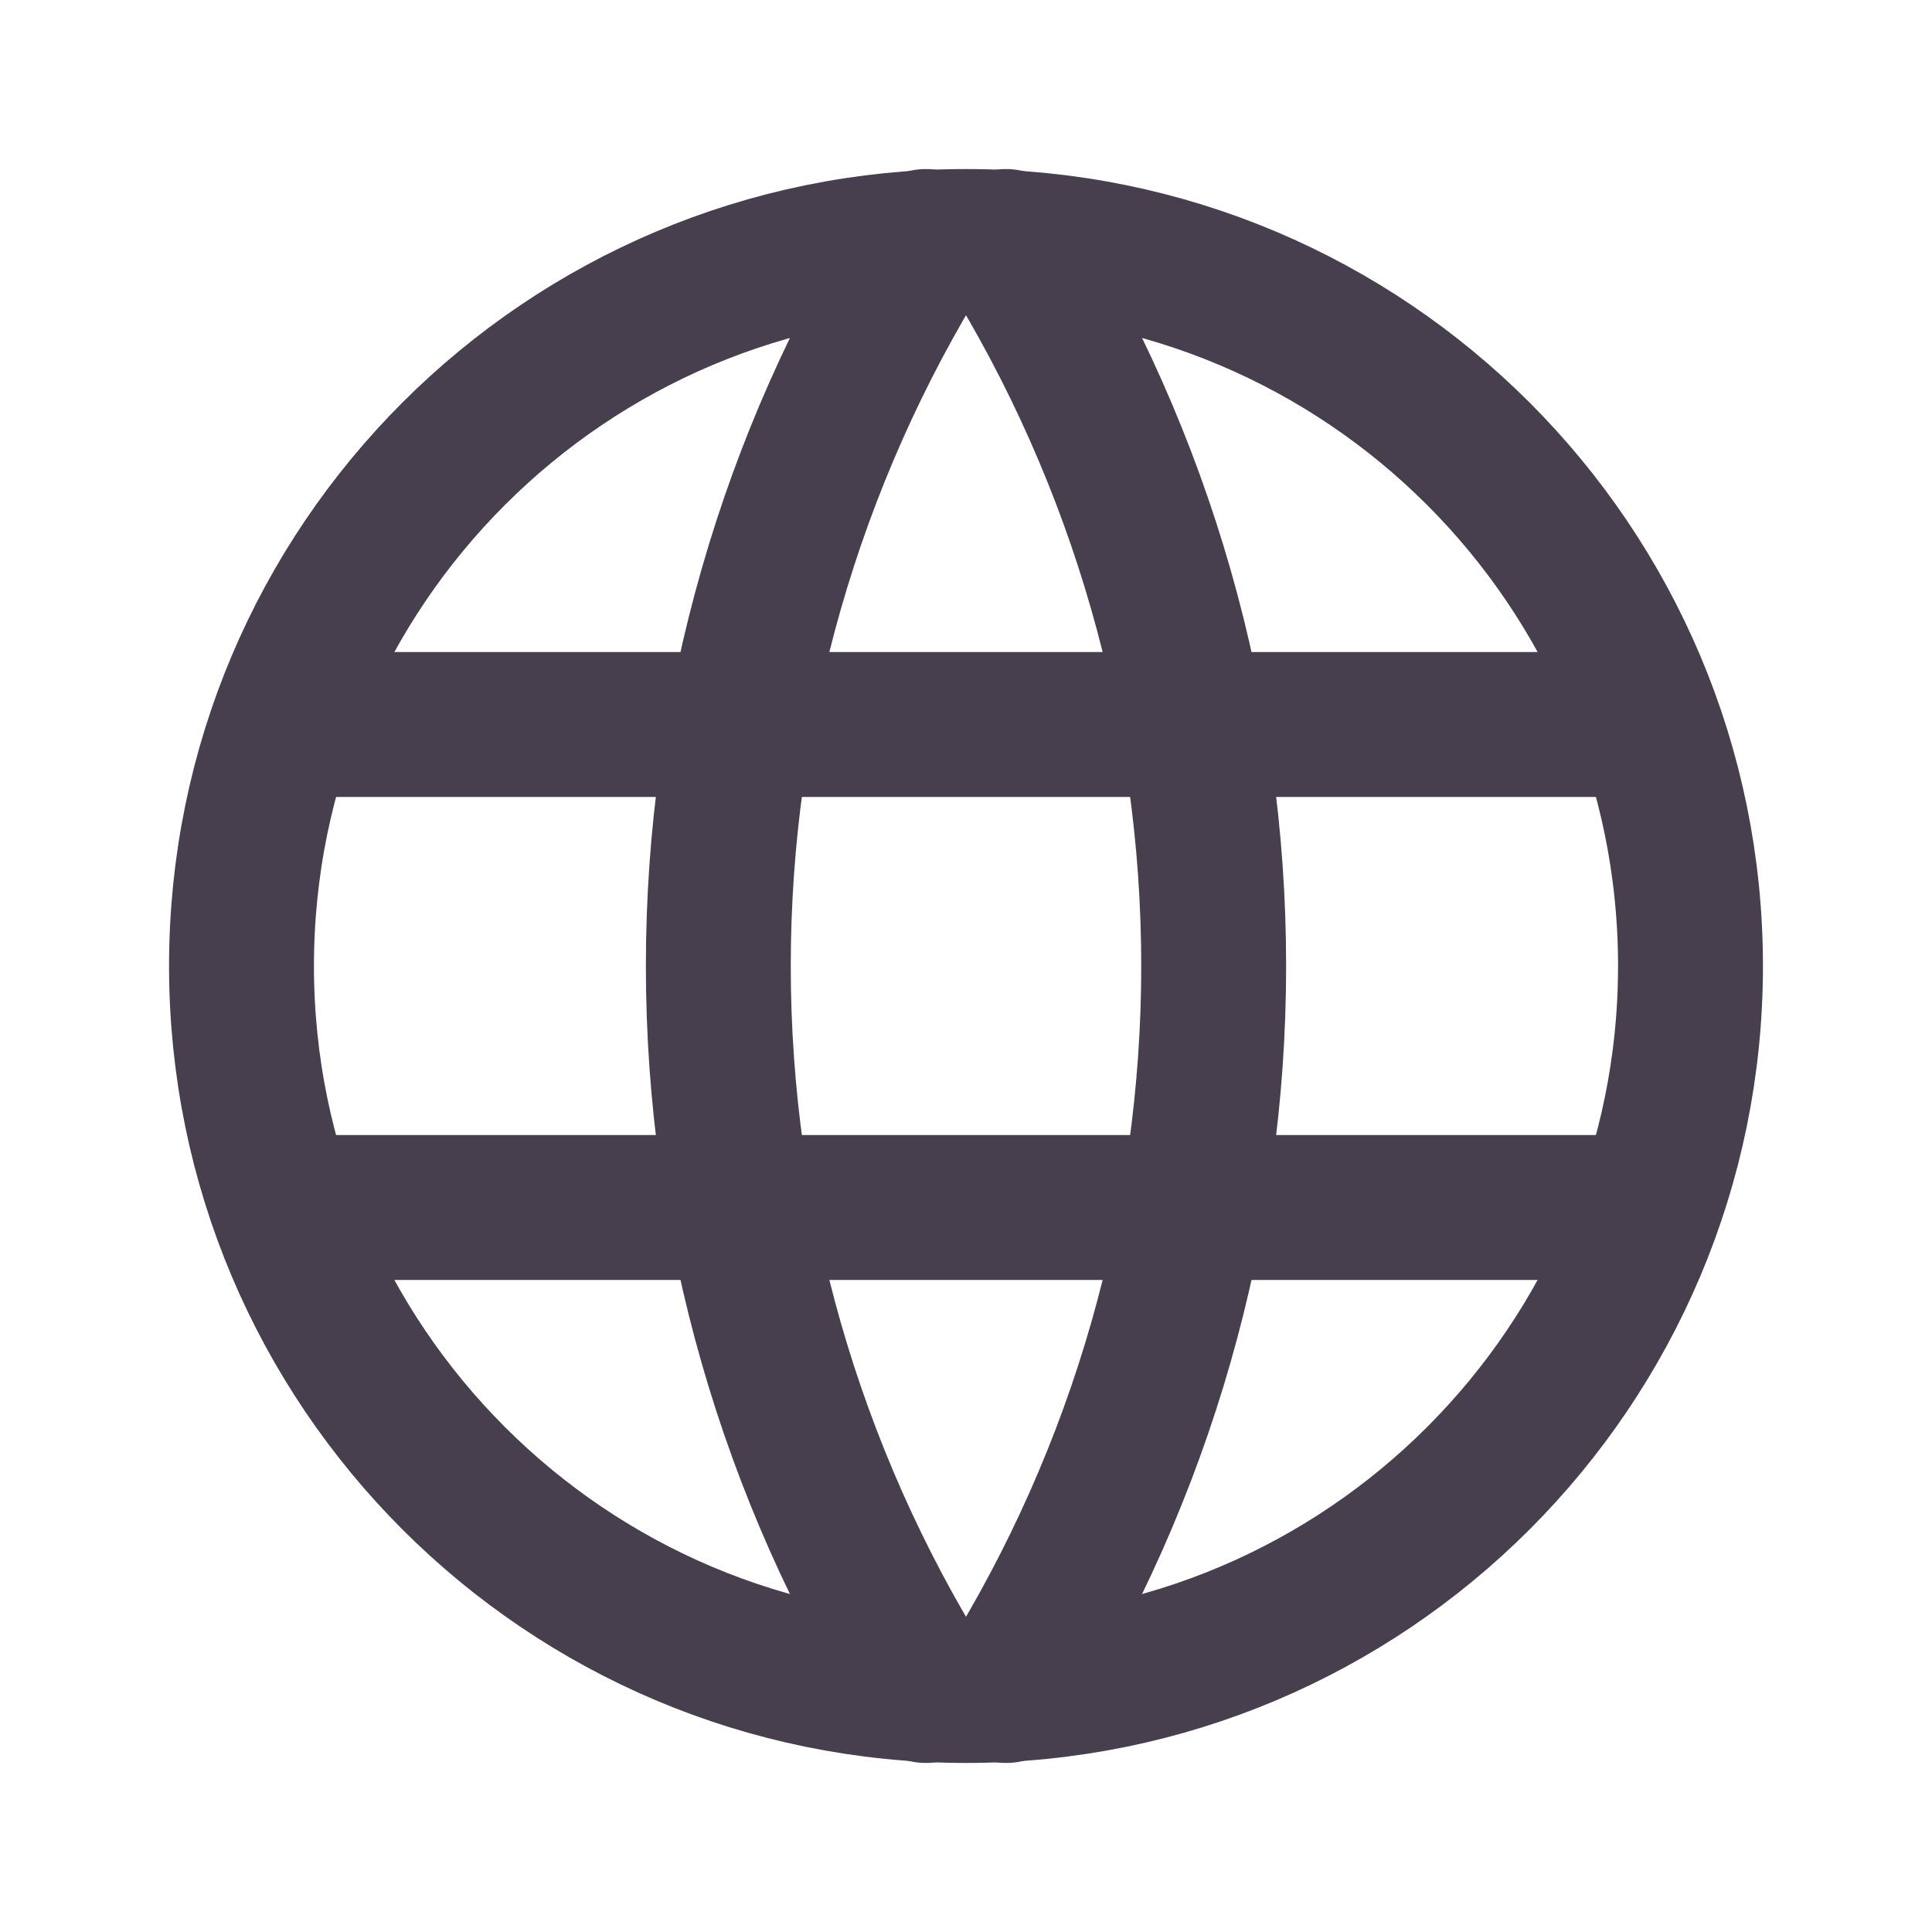 <svg width="20" height="20" viewBox="0 0 20 20" fill="none" xmlns="http://www.w3.org/2000/svg">
<g clip-path="url(#clip0_1971_1546)">
<path d="M10 17.5C14.142 17.5 17.5 14.142 17.5 10C17.5 5.858 14.142 2.5 10 2.5C5.858 2.5 2.5 5.858 2.5 10C2.5 14.142 5.858 17.5 10 17.5Z" stroke="#473F4E" stroke-width="1.5" stroke-linecap="round" stroke-linejoin="round"/>
<path d="M3 7.5H17" stroke="#473F4E" stroke-width="1.5" stroke-linecap="round" stroke-linejoin="round"/>
<path d="M3 12.5H17" stroke="#473F4E" stroke-width="1.5" stroke-linecap="round" stroke-linejoin="round"/>
<path d="M9.584 2.5C8.18 4.75 7.436 7.348 7.436 10C7.436 12.652 8.18 15.25 9.584 17.5" stroke="#473F4E" stroke-width="1.5" stroke-linecap="round" stroke-linejoin="round"/>
<path d="M10.416 2.5C11.82 4.75 12.564 7.348 12.564 10C12.564 12.652 11.82 15.25 10.416 17.5" stroke="#473F4E" stroke-width="1.5" stroke-linecap="round" stroke-linejoin="round"/>
</g>
<defs>
<clipPath id="clip0_1971_1546">
<rect width="20" height="20" fill="white"/>
</clipPath>
</defs>
</svg>
